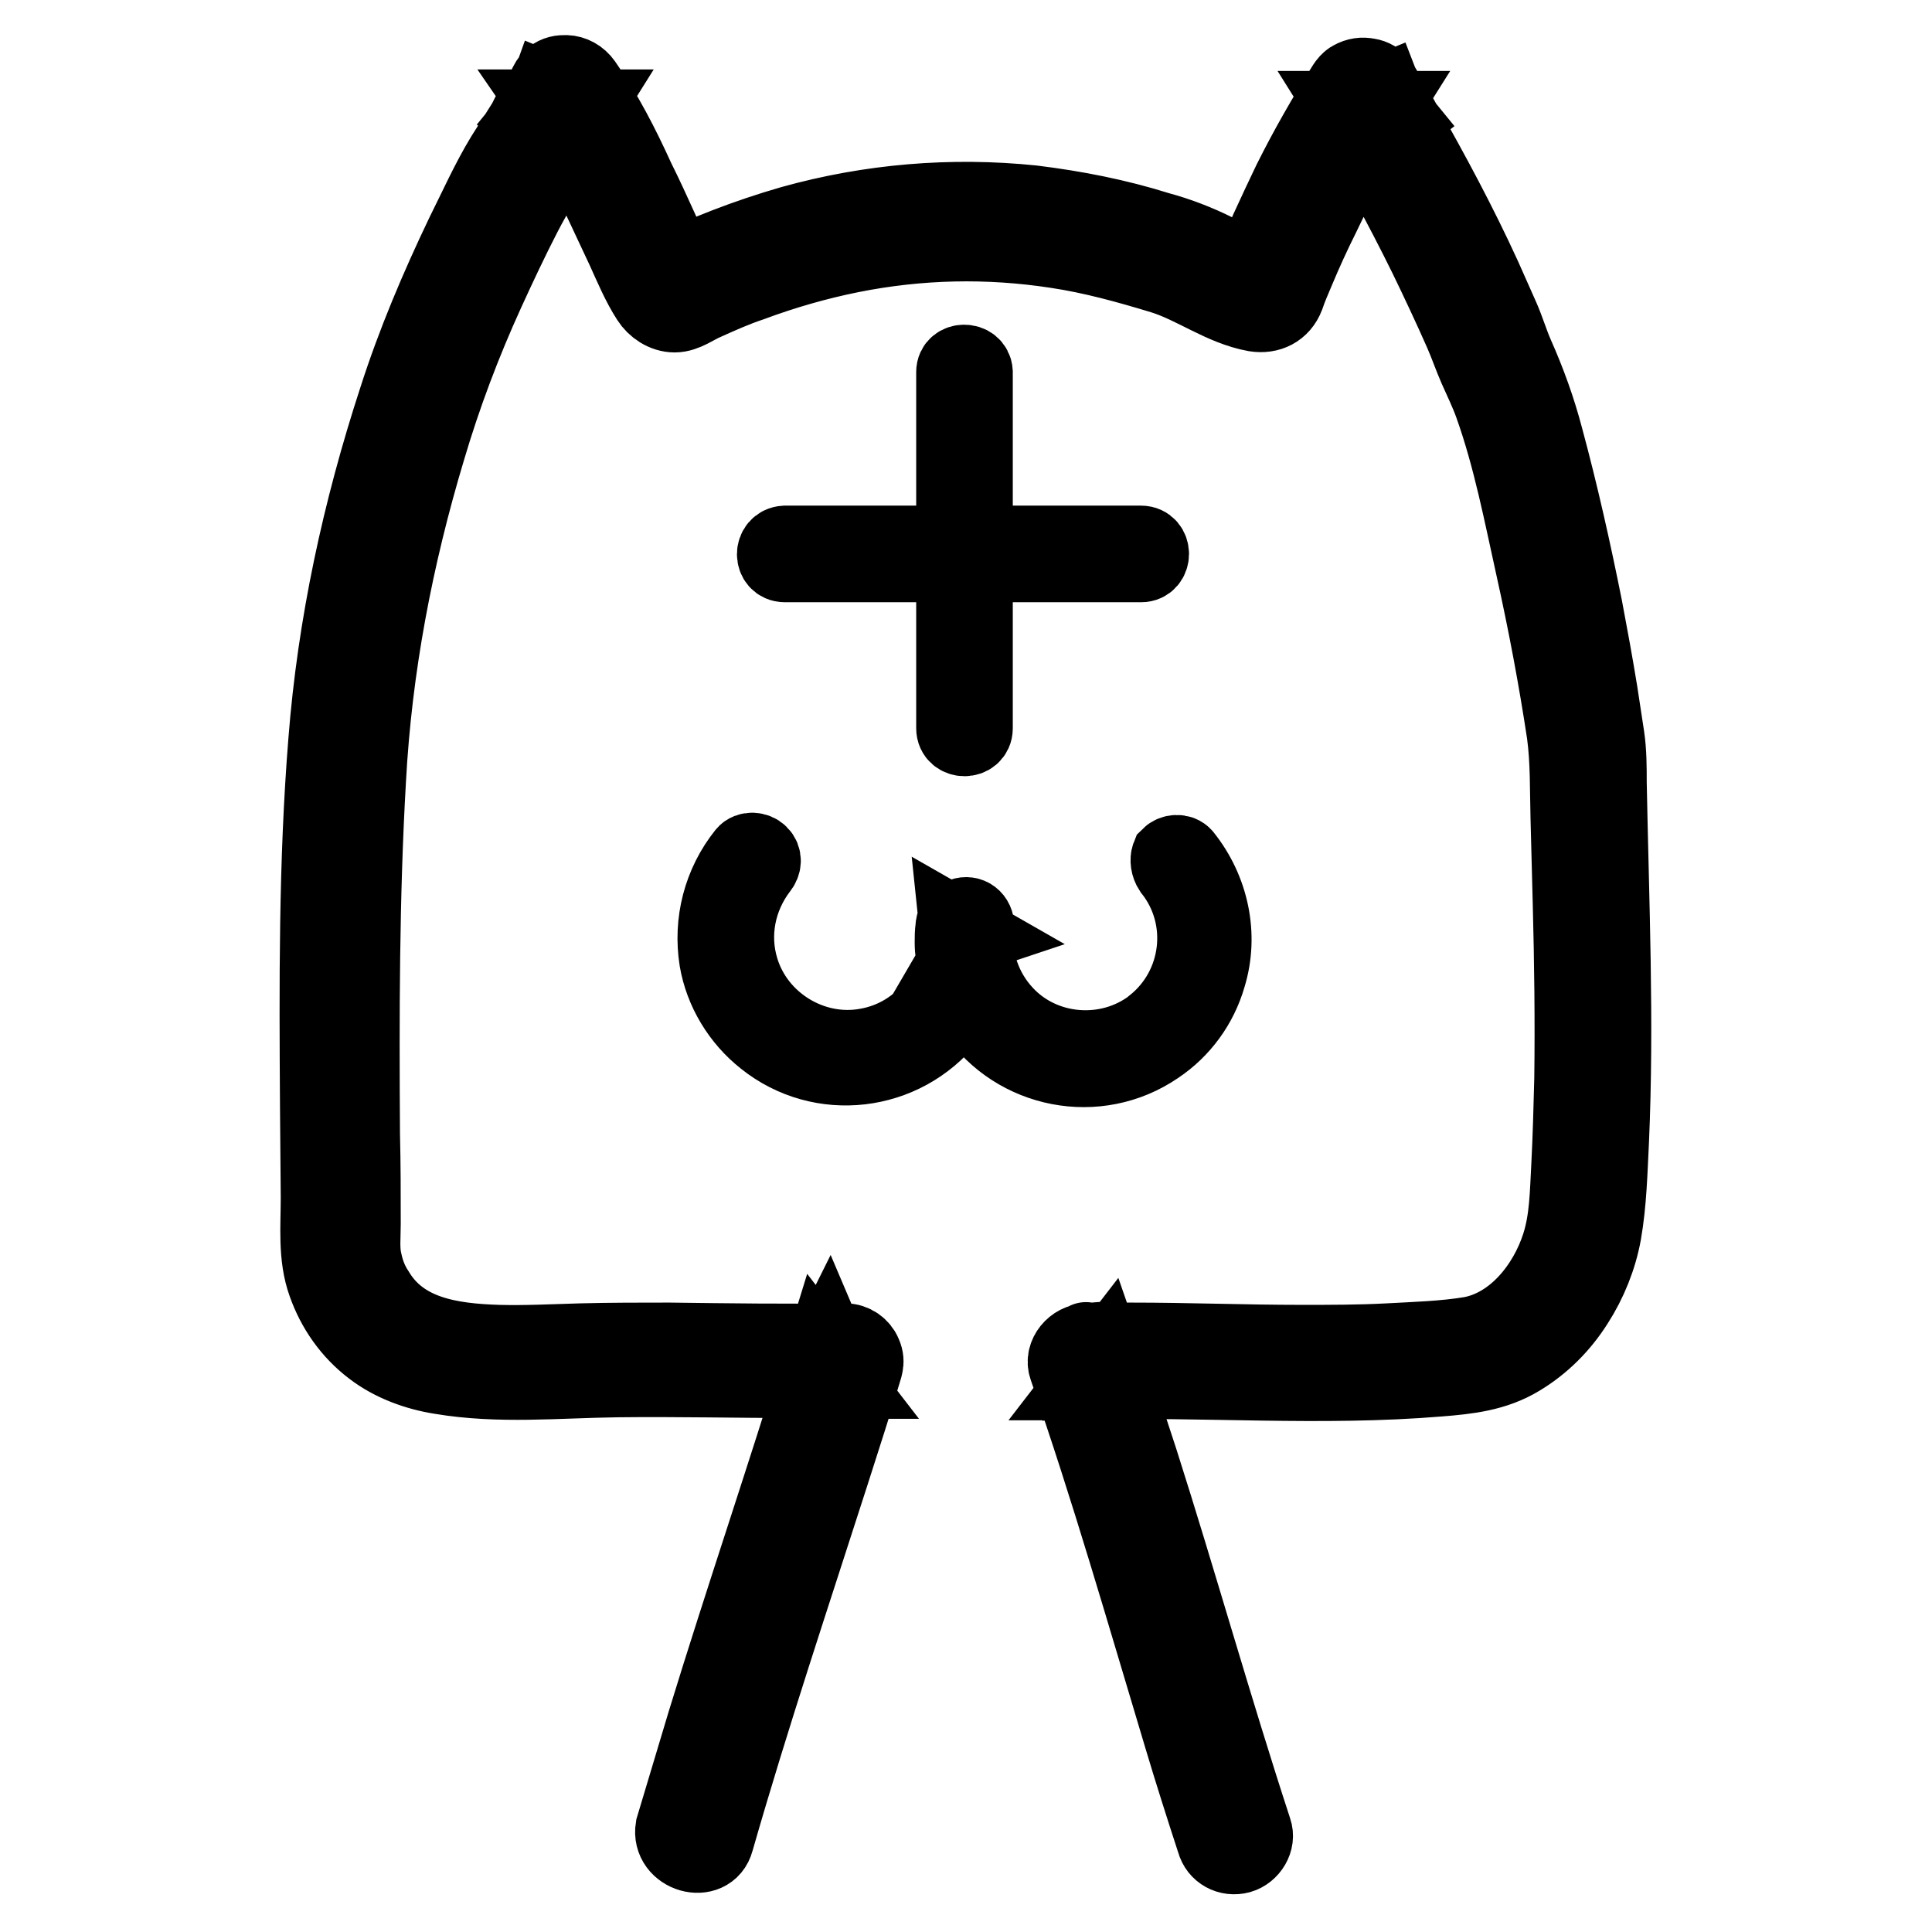 <?xml version="1.0" encoding="utf-8"?>
<!-- Svg Vector Icons : http://www.onlinewebfonts.com/icon -->
<!DOCTYPE svg PUBLIC "-//W3C//DTD SVG 1.1//EN" "http://www.w3.org/Graphics/SVG/1.1/DTD/svg11.dtd">
<svg version="1.1" xmlns="http://www.w3.org/2000/svg" xmlns:xlink="http://www.w3.org/1999/xlink" x="0px" y="0px" viewBox="0 0 256 256" enable-background="new 0 0 256 256" xml:space="preserve">
<g> <path stroke-width="10" fill-opacity="0" stroke="#000000"  d="M94.9,243.9c4.7-16.4,10.1-32.5,15.3-48.7c1.5-4.7,3-9.3,4.4-14c0.5-1.7-0.9-3.5-2.7-3.5 c-1.1,0-2.4,0-3.4,0.6c-1.3,0.8-1.8,2.6-0.9,3.9c0.2,0.3,0.4,0.6,0.7,0.8c1.5,1.2,4.4,1,5.6-0.6c0.7-0.9,1.1-1.9,0.6-3 c-0.4-1-1.4-1.7-2.5-1.7c-7.8,0.1-15.5,0-23.3-0.1c-3.9,0-7.8,0-11.7,0.1c-3.7,0.1-7.3,0.3-11,0.2c-6.2-0.2-12.7-1.1-16.1-6.8 c-0.8-1.2-1.3-2.5-1.6-3.9c-0.4-1.6-0.2-3.3-0.2-5c0-4,0-7.9-0.1-11.9c-0.1-15.7-0.1-31.4,0.8-47c0.8-14.9,3.6-29.5,7.9-43.8 c2.1-7.1,4.7-14,7.8-20.8c1.6-3.5,3.2-6.9,4.9-10.2c1.7-3.3,3.6-6.3,5.5-9.5c1-1.6,1.9-3.2,2.7-4.9L72.5,12 c-0.5,1.4-1.3,2.6-2.2,3.7l4.4,3.4c0.8-1.7,1.9-3.3,2.9-4.9h-4.8c2.7,3.9,4.9,8.2,6.9,12.5c1,2.1,2,4.3,3,6.4c1,2.2,2,4.6,3.3,6.6 c0.7,1.1,2,2,3.4,2s2.8-1.1,4-1.6c2-0.9,4-1.8,6.1-2.5c4.3-1.6,8.8-2.9,13.3-3.8c9-1.8,18.1-2,27.2-0.6c4.7,0.7,9.4,2,14,3.4 c4.2,1.3,7.9,4.2,12.3,5c1.9,0.3,3.5-0.5,4.2-2.3c0.4-1.2,0.9-2.3,1.4-3.5c1-2.4,2.1-4.8,3.3-7.2c2.3-4.9,5-9.6,7.9-14.2h-4.8 c1,1.6,2.1,3.2,2.9,4.9l4.4-3.4c-0.9-1.1-1.7-2.4-2.2-3.7l-5.1,2.1c3.8,6.4,7.4,13,10.7,19.7c1.6,3.3,3.2,6.7,4.7,10.1 c0.7,1.6,1.2,3.1,1.9,4.7c0.7,1.6,1.5,3.2,2.1,4.9c2.5,7,3.9,14.4,5.5,21.6s3,14.6,4.1,21.9c0.5,3.7,0.4,7.4,0.5,11.1 c0.1,3.8,0.2,7.7,0.3,11.5c0.2,7.7,0.3,15.4,0.2,23.1c-0.1,3.9-0.2,7.7-0.4,11.6c-0.2,3.5-0.2,7.1-1.3,10.5 c-1.7,5.3-5.9,10.7-11.7,11.8c-3.6,0.6-7.4,0.7-11,0.9c-3.8,0.2-7.6,0.2-11.4,0.2c-7.6,0-15.1-0.3-22.7-0.3c-1.9,0-3.9,0-5.8,0.1 c-3,0.1-3.9,4.8-0.7,5.4c0.8,0.1,1.6,0.2,2.4,0.1c0.6,0,1.5,0,2.1-0.2c2.7-1,2.5-4.3,0-5.3c-1-0.4-2.7-0.1-3.8,0 c-1.7,0-3.3,1.8-2.7,3.5c5.6,16.1,10.3,32.5,15.2,48.8c1.4,4.7,2.9,9.4,4.4,14c0.4,1.5,1.9,2.3,3.4,1.9c1.4-0.4,2.4-2,1.9-3.4 c-5.3-16.2-9.9-32.7-15.1-49c-1.5-4.6-3-9.2-4.6-13.8l-2.7,3.5c0.8,0,1.5,0,2.3-0.1h0.5c0.4,0,0.3,0.2-0.5-0.1v-5.3 c0.8-0.3,0.8-0.1,0.2-0.1c-0.3,0-0.6,0-0.9,0c-0.3,0-0.6,0-0.9,0c-0.4,0-1.2-0.2,0,0.1l-0.7,5.4c15.6-0.4,31.3,0.9,46.9-0.4 c3.8-0.3,7.4-0.7,10.7-2.7c3-1.8,5.5-4.3,7.4-7.3c1.8-2.8,3.1-6,3.7-9.3c0.7-4,0.8-8.2,1-12.2c0.7-15.8,0-31.7-0.3-47.5 c0-2,0-4.1-0.3-6.1c-0.3-2-0.6-3.9-0.9-5.9c-0.6-3.7-1.3-7.5-2-11.2c-1.5-7.5-3.2-15.1-5.2-22.5c-1-3.8-2.3-7.4-3.9-11 c-0.7-1.6-1.2-3.3-1.9-4.9c-0.8-1.8-1.6-3.6-2.4-5.4c-3.2-7-6.8-13.7-10.6-20.4c-0.9-1.7-1.9-3.3-2.9-5c-1.5-2.6-6.1-0.9-5.1,2.1 c0.8,2.3,2.1,4.2,3.6,6.2c0.8,1.1,2.7,1,3.6,0.2c1.1-0.9,1.3-2.3,0.7-3.6c-0.8-1.7-1.9-3.3-2.9-4.9c-0.8-1.3-2.5-1.7-3.9-0.9 c-0.4,0.2-0.7,0.6-0.9,0.9c-2.6,4.1-5,8.3-7.2,12.7c-1,2.1-2,4.2-3,6.4c-0.5,1.2-1,2.3-1.5,3.5c-0.3,0.6-0.5,1.2-0.8,1.8l-0.4,1 c-0.1,0.1-0.5,0.8-0.2,0.4l1-1l0.2-0.1h1.5c-2.4-0.4-4.5-1.6-6.7-2.7c-2.4-1.2-5-2.2-7.6-2.9c-5.4-1.7-11-2.8-16.7-3.5 c-10.7-1.1-21.5-0.2-31.9,2.7c-5.9,1.7-11.6,3.9-17.1,6.6l2.1-0.3c0.2,0,0.4,0.4,0.5,0.2c-0.1-0.3-0.3-0.6-0.5-0.9 c-0.3-0.5-0.5-1-0.8-1.5c-0.6-1.1-1.1-2.3-1.6-3.4c-1-2.2-2-4.4-3.1-6.6c-2-4.4-4.2-8.7-7-12.7c-1.2-1.7-3.6-1.9-4.8,0 c-1,1.6-2.1,3.2-2.9,4.9c-0.6,1.2-0.4,2.7,0.7,3.6c1,0.7,2.8,0.9,3.6-0.2c1.5-1.9,2.8-3.8,3.6-6.2c1-2.9-3.7-4.9-5.1-2.1 c-1.7,3.4-3.8,6.5-5.8,9.7c-2,3.3-3.6,6.9-5.3,10.3c-3.4,7.1-6.5,14.4-8.9,21.9c-4.8,14.7-8.1,29.9-9.3,45.3 c-1.3,16.1-1.2,32.3-1.1,48.4l0.1,12.1c0,3.8-0.4,7.8,0.9,11.4c1.2,3.4,3.3,6.4,6.2,8.6c2.6,2,5.9,3.2,9.1,3.7 c7.7,1.3,15.5,0.5,23.3,0.4c8-0.1,16.1,0.1,24.1,0.1c2,0,3.9,0,5.9,0l-2-4.7c-0.1,0.2-0.1,0.1,0.1,0c0.2-0.1,0.3-0.2,0.6-0.3 c-0.5,0.2,0.5-0.1,0.2,0c-0.1,0-0.2,0-0.4,0c0.6,0.1,0.7-0.1,1.4,0.6l0.7,1.2v0l-0.3,2.1l0,0l-1,1c-0.6,0.2-0.7,0.3-0.4,0.2 c-0.4,0-0.5,0-0.2,0c0.4,0,0.8,0,1.2,0l-2.7-3.5c-5,16.3-10.5,32.4-15.5,48.7c-1.4,4.7-2.8,9.3-4.2,14 C88.6,245.8,94,247.3,94.9,243.9L94.9,243.9z"/> <path stroke-width="10" fill-opacity="0" stroke="#000000"  d="M126.4,49.3v47.2c0,1.8,2.8,1.8,2.8,0V49.3C129.1,47.6,126.4,47.6,126.4,49.3z"/> <path stroke-width="10" fill-opacity="0" stroke="#000000"  d="M104,74.8h47.2c1.8,0,1.8-2.8,0-2.8H104C102.2,72.1,102.2,74.8,104,74.8z M155.2,115.3 c5,6.3,3.9,15.5-2.4,20.5c0,0-0.1,0.1-0.1,0.1c-5.9,4.5-14.5,3.8-19.5-1.6c-2.9-3.1-4.3-7.3-3.9-11.5l-0.7,1.2l0.3-0.1l-2.1-1.2 c0.8,7.6-4.4,14.6-12,15.9c-7.2,1.3-14.5-3.2-16.6-10.2c-1.4-4.6-0.4-9.5,2.5-13.3c0.5-0.6,0.6-1.4,0-2c-0.5-0.5-1.5-0.6-2,0 c-3.2,4-4.5,9.1-3.7,14.1c0.7,4.1,3,7.9,6.3,10.5c7.5,6,18.4,4.7,24.4-2.8c2.8-3.5,4.1-7.9,3.7-12.3c-0.1-1.1-1.1-1.7-2.1-1.2 c-0.6,0.3-1,0.8-1,1.5c-0.1,0.7-0.1,1.3-0.1,2c0,1.1,0.2,2.3,0.4,3.4c0.5,2.1,1.4,4.1,2.6,5.8c5.4,7.9,16.2,10,24.1,4.6 c3.3-2.2,5.7-5.5,6.8-9.3c1.7-5.5,0.4-11.5-3.2-16c-0.5-0.6-1.5-0.5-2,0C154.7,113.9,154.8,114.7,155.2,115.3L155.2,115.3z"/></g>
</svg>